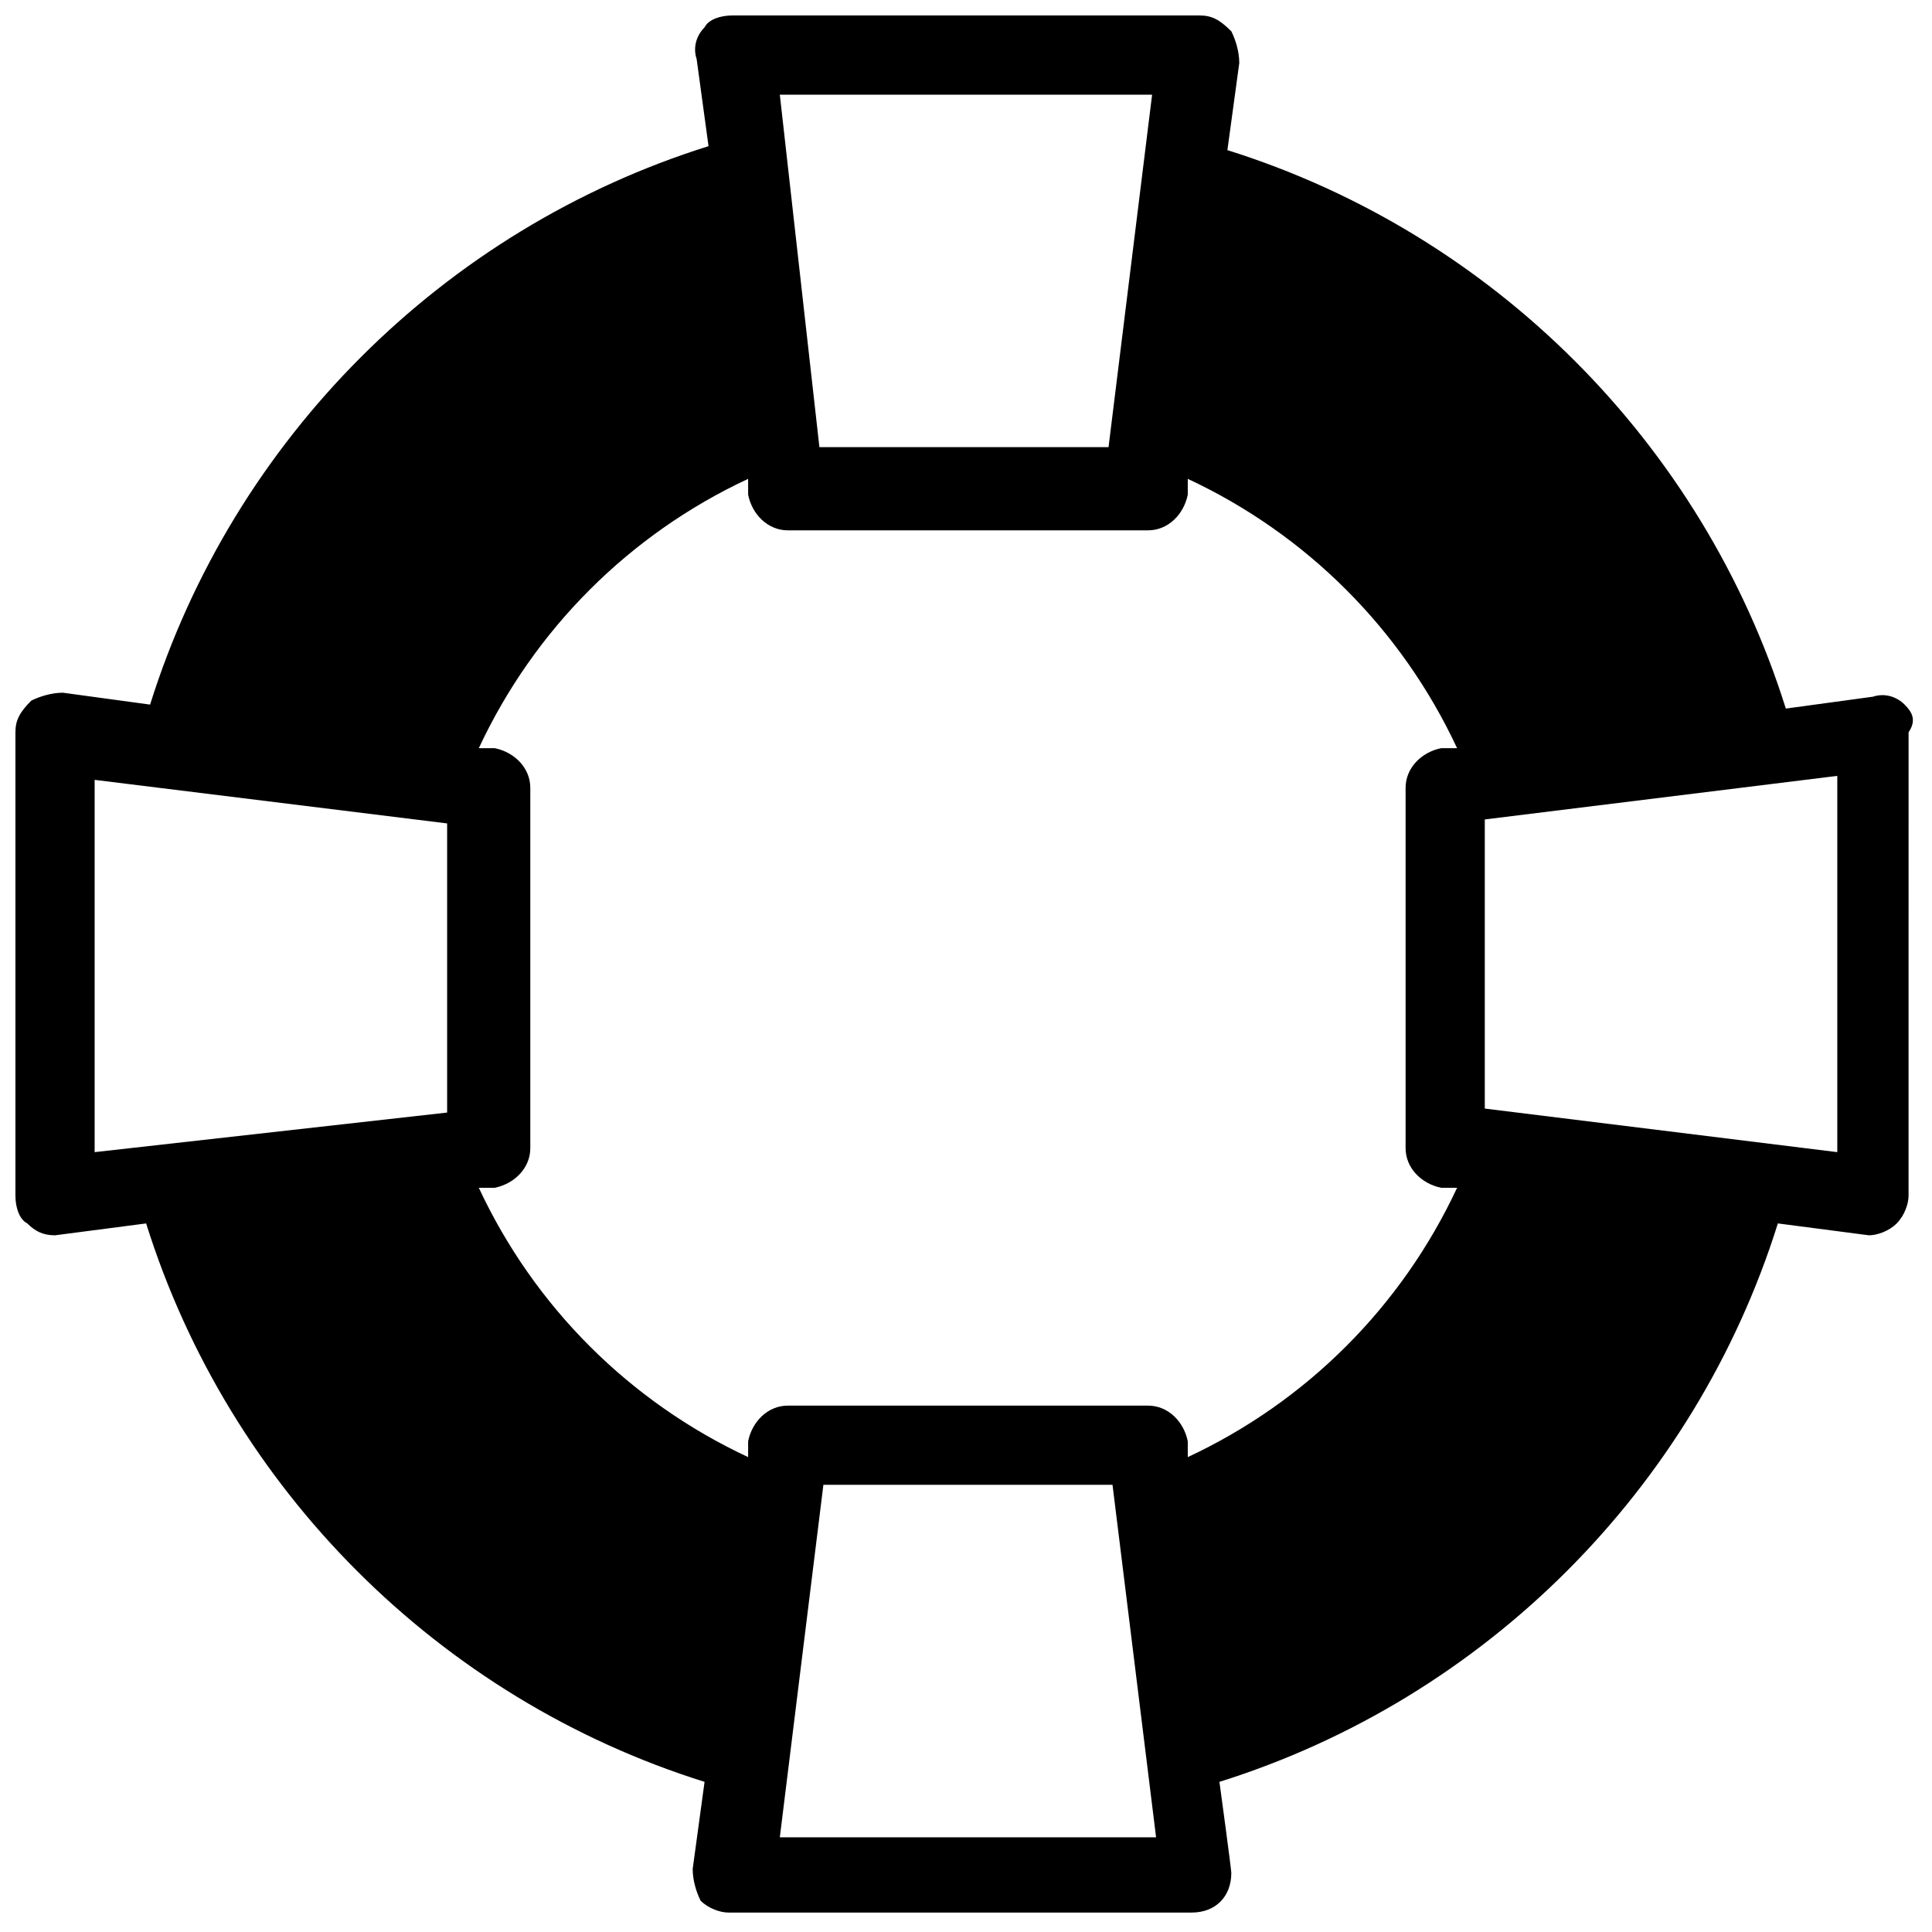 <?xml version="1.0" encoding="UTF-8"?>
<!-- Uploaded to: SVG Repo, www.svgrepo.com, Generator: SVG Repo Mixer Tools -->
<svg width="800px" height="800px" version="1.1" viewBox="144 144 512 512" xmlns="http://www.w3.org/2000/svg">
 <defs>
  <clipPath id="a">
   <path d="m148.09 148.09h502.91v502.91h-502.91z"/>
  </clipPath>
 </defs>
 <g clip-path="url(#a)">
  <path d="m648.75 330.73c-2.098-2.098-5.246-3.148-8.398-2.098l-23.09 3.148c-22.043-70.324-77.672-125.95-147.99-147.99l3.148-23.09c0-3.148-1.051-6.297-2.098-8.398-3.152-3.152-5.25-4.203-8.398-4.203h-123.86c-3.148 0-6.297 1.051-7.348 3.148-2.098 2.098-3.148 5.246-2.098 8.398l3.148 23.09c-70.324 22.043-125.95 77.672-147.99 147.99l-23.09-3.148c-3.148 0-6.297 1.051-8.398 2.098-3.148 3.152-4.199 5.25-4.199 8.398v122.8c0 3.148 1.051 6.297 3.148 7.348 2.098 2.098 4.199 3.148 7.348 3.148 0 0 24.141-3.148 24.141-3.148 22.043 70.324 77.672 125.95 147.99 147.99l-3.148 23.09c0 3.148 1.051 6.297 2.098 8.398 2.098 2.098 5.246 3.148 7.348 3.148h122.8c6.297 0 10.496-4.199 10.496-10.496 0-1.051-3.148-24.141-3.148-24.141 70.324-22.043 125.95-77.672 147.99-147.99 0 0 24.141 3.148 24.141 3.148 2.098 0 5.246-1.051 7.348-3.148 2.098-2.098 3.148-5.246 3.148-7.348l0.004-122.8c2.098-3.148 1.051-5.246-1.051-7.344zm-199.43-161.64-11.547 93.414h-76.621l-10.492-93.414zm-280.24 181.58 93.414 11.547v76.621l-93.414 10.492zm181.58 280.24 11.547-93.414h76.621l11.547 93.414zm108.11-100.76v-4.199c-1.051-5.246-5.246-9.445-10.496-9.445h-95.516c-5.246 0-9.445 4.199-10.496 9.445v4.199c-31.488-14.695-56.68-39.887-71.371-71.371h4.199c5.246-1.051 9.445-5.246 9.445-10.496v-95.516c0-5.246-4.199-9.445-9.445-10.496h-4.199c14.695-31.488 39.887-56.68 71.371-71.371v4.199c1.051 5.246 5.246 9.445 10.496 9.445h95.516c5.246 0 9.445-4.199 10.496-9.445v-4.199c31.488 14.695 56.68 39.887 71.371 71.371h-4.199c-5.246 1.051-9.445 5.246-9.445 10.496v95.516c0 5.246 4.199 9.445 9.445 10.496h4.199c-14.695 31.488-39.883 56.676-71.371 71.371zm172.13-80.82-93.414-11.547v-76.621l93.414-11.547z"/>
 </g>
</svg>